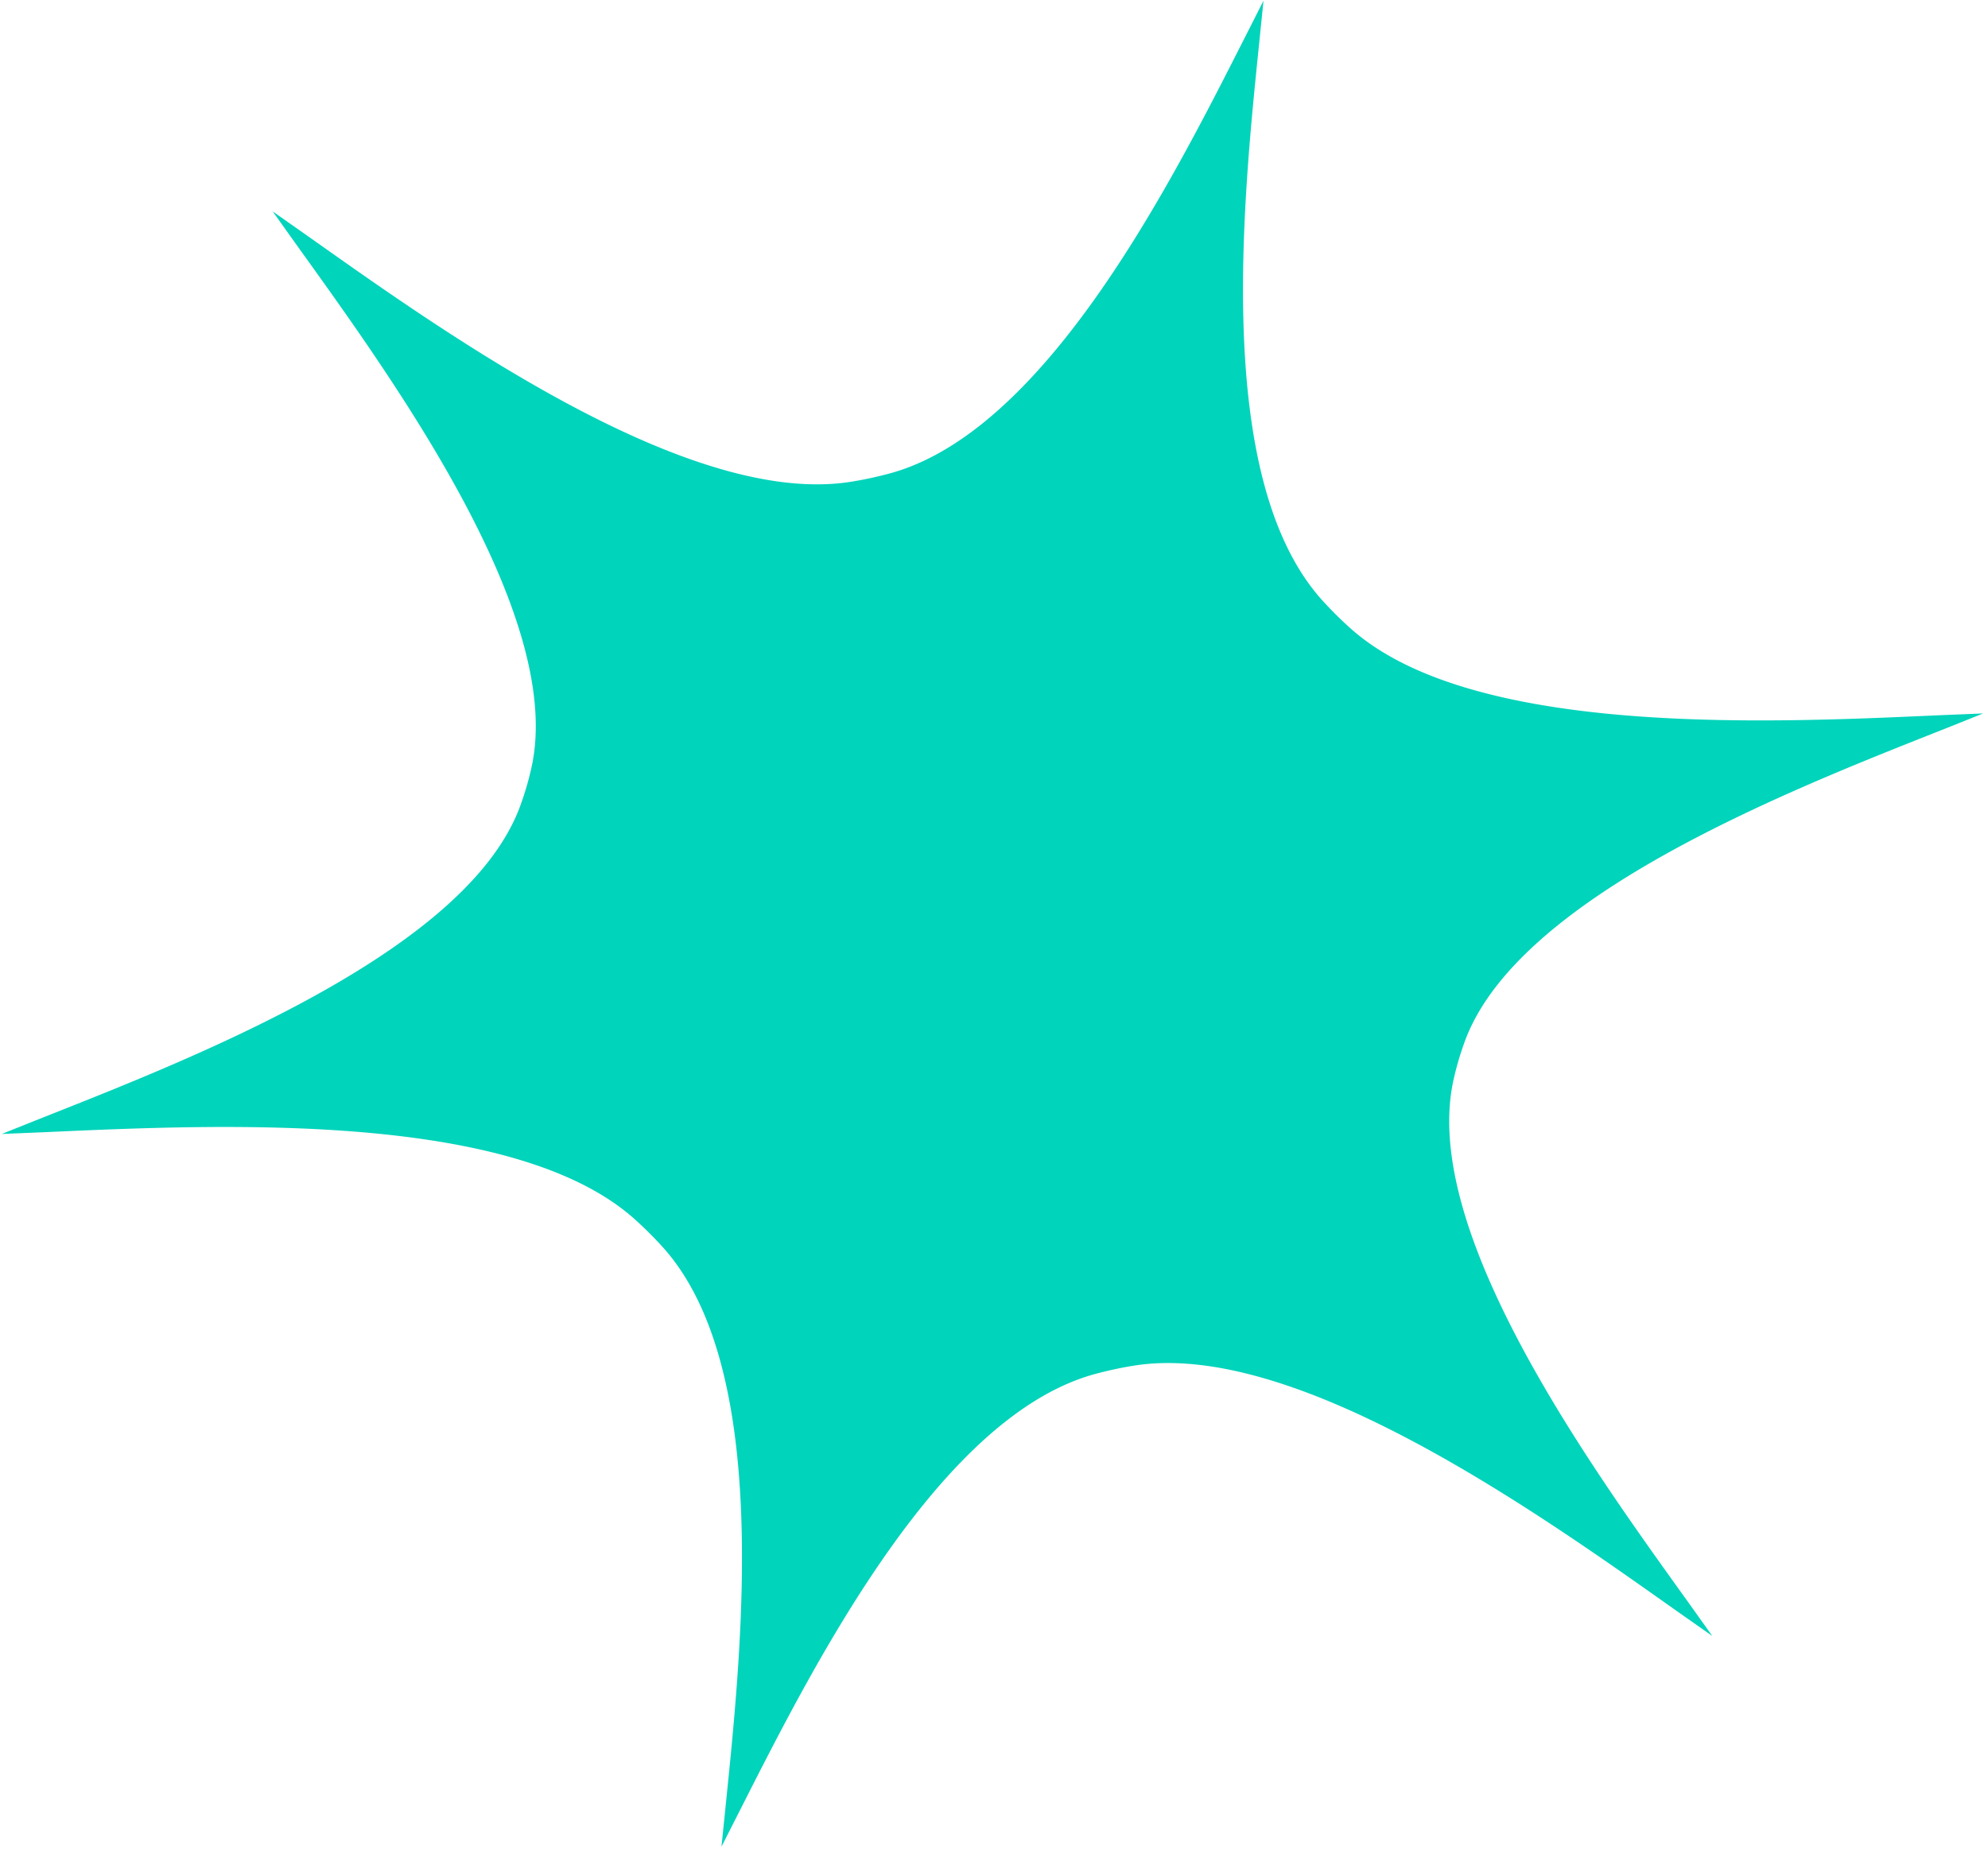 <svg xmlns="http://www.w3.org/2000/svg" width="405" height="377" fill="none" xmlns:v="https://vecta.io/nano"><path d="M404.013 145.377l-8.666.357-1.368.061c-34.766 1.555-94.37 4.22-118.915-17.805a79.59 79.59 0 0 1-5.501-5.459C247.386 98.3 253.119 42.125 256.45 9.483l.113-1.102.84-8.235-3.744 7.382-.511 1.007c-14.843 29.265-40.377 79.607-72.129 88.002-2.487.656-5.016 1.212-7.578 1.619C140.872 103.42 92.133 68.93 63.73 48.831l-1.077-.762-7.097-4.985 4.919 6.9.782 1.089c19.524 27.19 52.749 73.461 47.299 103.918-.109.609-.234 1.213-.374 1.809-.546 2.393-1.244 4.77-2.078 7.08-10.407 29.419-64.771 50.94-96.528 63.511l-1.335.529-7.868 3.146 8.666-.358 1.368-.061c34.766-1.554 94.37-4.219 118.915 17.806 1.927 1.732 3.758 3.553 5.501 5.459 22.176 24.23 16.444 80.405 13.113 113.047l-.953 9.337 4.255-8.389c14.843-29.266 40.377-79.608 72.128-88.003 2.488-.656 5.016-1.211 7.579-1.619 32.569-5.263 81.308 29.227 109.711 49.327l1.077.762 7.097 4.985-4.919-6.9-.782-1.089c-19.241-26.797-51.79-72.127-47.51-102.586a36.19 36.19 0 0 1 .28-1.703c.092-.483.194-.963.306-1.438.546-2.393 1.244-4.77 2.078-7.08 10.407-29.419 64.771-50.939 96.528-63.511l1.335-.528 7.868-3.146z" fill="#00d4bb"/></svg>